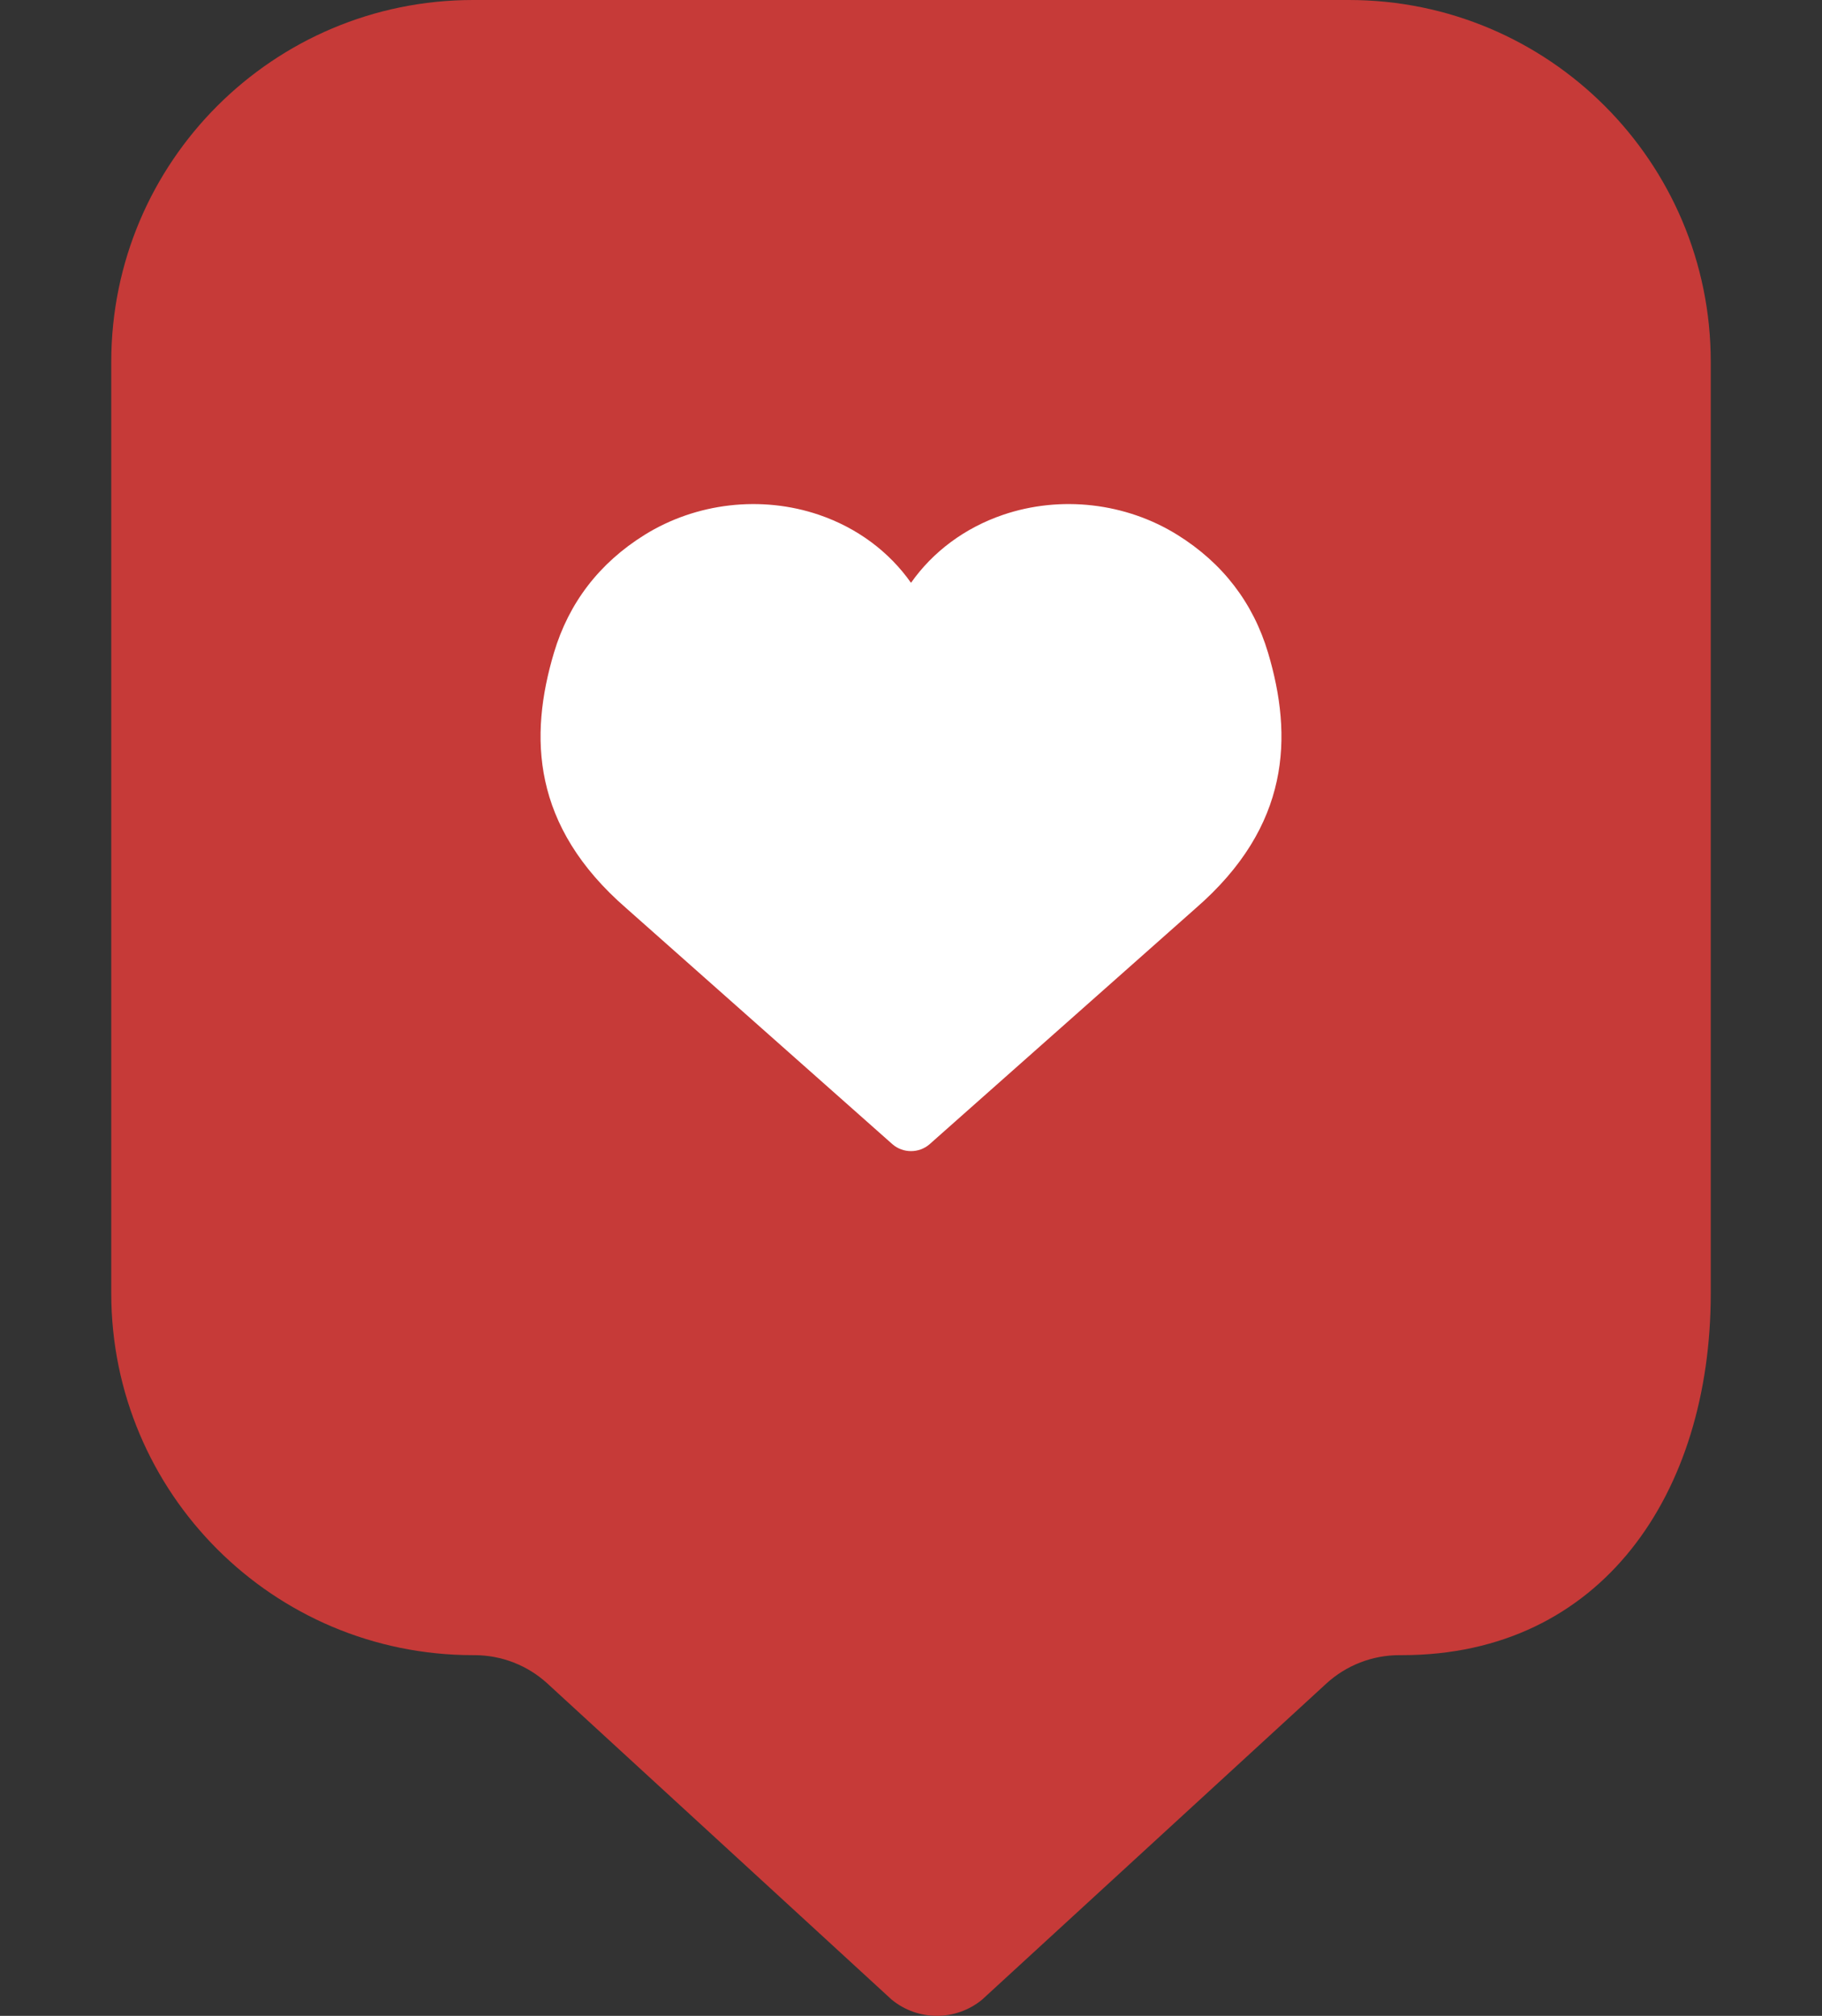 <?xml version="1.0" encoding="UTF-8"?><svg id="_ÎÓÈ_1" xmlns="http://www.w3.org/2000/svg" viewBox="0 0 903.9 1000"><rect x="0" y="0" width="903.9" height="1000" fill="#333333" stroke="none"/><defs><style>.cls-1{fill:#fff;}.cls-2{fill:#c63a38;}</style></defs><path class="cls-2" d="m669.21,0H234.69C135.56,0,55.2,80.36,55.2,179.49v462.09c0,99.13,80.36,179.49,179.49,179.49h.69c13.43,0,26.36,5.04,36.25,14.12l170.7,156.74c13.04,10.75,31.87,10.75,44.92,0l170.71-156.74c9.89-9.08,22.83-14.12,36.25-14.12h1.31c99.14,0,153.19-80.37,153.19-179.5V179.49C848.71,80.36,768.34,0,669.21,0Z"/><path class="cls-1" d="m629.1,323.86c-7.4-24.85-22.52-44.53-44.94-58.5-25.64-15.98-57.98-19.7-86.56-9.97-18.99,6.48-34.81,18.31-45.65,33.73-10.84-15.42-26.66-27.25-45.65-33.73-28.58-9.73-60.92-6-86.56,9.97-22.42,13.97-37.54,33.65-44.94,58.5-12.33,41.41-11.16,85.84,35.91,126.7l132.08,117.1c2.61,2.25,5.88,3.37,9.16,3.37s6.55-1.12,9.16-3.37l132.08-117.1c47.07-40.86,48.24-85.29,35.91-126.7Z"/></svg>